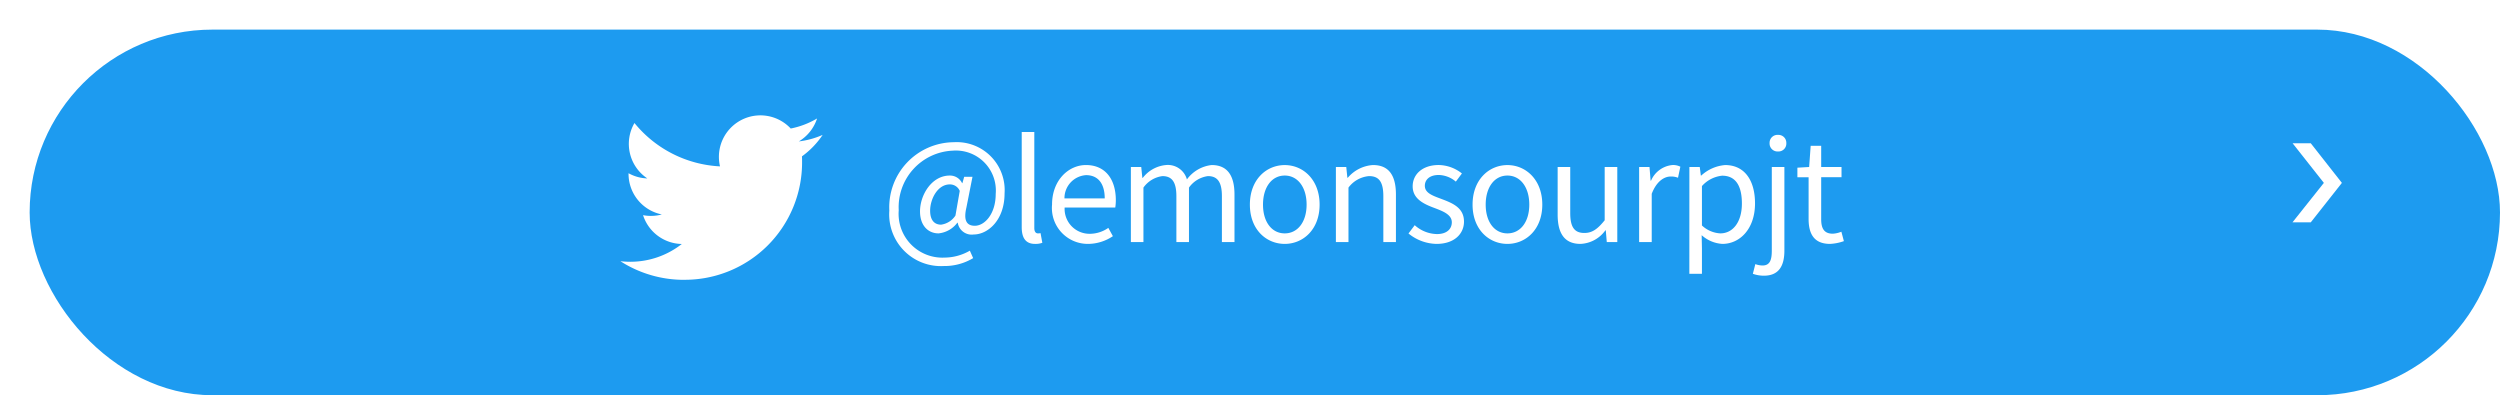 <svg xmlns="http://www.w3.org/2000/svg" xmlns:xlink="http://www.w3.org/1999/xlink" width="253" height="40" viewBox="0 0 253 40">
  <defs>
    <filter id="長方形_15" x="0" y="0" width="253" height="40" filterUnits="userSpaceOnUse">
      <feOffset dx="3" dy="3" input="SourceAlpha"/>
      <feGaussianBlur result="blur"/>
      <feFlood/>
      <feComposite operator="in" in2="blur"/>
      <feComposite in="SourceGraphic"/>
    </filter>
  </defs>
  <g id="グループ_682" data-name="グループ 682" transform="translate(-63 -388.413)">
    <g transform="matrix(1, 0, 0, 1, 63, 388.41)" filter="url(#長方形_15)">
      <rect id="長方形_15-2" data-name="長方形 15" width="250" height="37" rx="18.5" fill="#1d9bf0"/>
    </g>
    <path id="パス_4" data-name="パス 4" d="M78.374,91.664A11.867,11.867,0,0,0,90.323,79.716c0-.182,0-.363-.012-.543A8.542,8.542,0,0,0,92.406,77a8.38,8.38,0,0,1-2.412.661,4.214,4.214,0,0,0,1.847-2.323,8.412,8.412,0,0,1-2.666,1.019,4.2,4.2,0,0,0-7.157,3.83A11.924,11.924,0,0,1,73.361,75.8a4.2,4.2,0,0,0,1.3,5.606,4.165,4.165,0,0,1-1.9-.525c0,.018,0,.035,0,.054a4.2,4.2,0,0,0,3.369,4.117,4.188,4.188,0,0,1-1.9.072,4.2,4.2,0,0,0,3.923,2.917,8.427,8.427,0,0,1-5.216,1.8,8.578,8.578,0,0,1-1-.058,11.889,11.889,0,0,0,6.437,1.886" transform="translate(53.847 325.063)" fill="#fff"/>
    <path id="パス_545" data-name="パス 545" d="M6.3,2.422a5.622,5.622,0,0,0,2.968-.8L8.932.868a5.158,5.158,0,0,1-2.548.7A4.432,4.432,0,0,1,1.736-3.22,5.723,5.723,0,0,1,7.21-9.254a4.046,4.046,0,0,1,4.34,4.382c0,2.03-1.12,3.22-2.114,3.22-.854,0-1.148-.574-.854-1.834L9.2-6.608h-.84l-.182.644H8.148A1.354,1.354,0,0,0,6.9-6.734c-1.834,0-3.01,1.974-3.01,3.626,0,1.428.812,2.226,1.876,2.226a2.711,2.711,0,0,0,1.9-1.078h.042A1.427,1.427,0,0,0,9.324-.77c1.414,0,3.122-1.428,3.122-4.158a4.854,4.854,0,0,0-5.138-5.18A6.588,6.588,0,0,0,.784-3.178,5.23,5.23,0,0,0,6.3,2.422ZM6.02-1.764c-.63,0-1.106-.406-1.106-1.414,0-1.176.756-2.66,1.988-2.66A1.076,1.076,0,0,1,7.91-5.18L7.476-2.688A2.071,2.071,0,0,1,6.02-1.764ZM15.526.182A1.961,1.961,0,0,0,16.268.07l-.182-.98a1.118,1.118,0,0,1-.266.028c-.2,0-.364-.154-.364-.546v-9.716H14.182v9.632C14.182-.434,14.574.182,15.526.182Zm5.362,0A4.525,4.525,0,0,0,23.408-.6l-.462-.84a3.277,3.277,0,0,1-1.9.6,2.519,2.519,0,0,1-2.52-2.66h5.124a4.974,4.974,0,0,0,.056-.728c0-2.17-1.092-3.57-3.024-3.57-1.764,0-3.43,1.54-3.43,4A3.633,3.633,0,0,0,20.888.182Zm-2.38-4.606a2.335,2.335,0,0,1,2.184-2.352c1.19,0,1.89.826,1.89,2.352ZM25.228,0H26.5V-5.516A2.808,2.808,0,0,1,28.42-6.678c.966,0,1.414.6,1.414,2.03V0h1.274V-5.516a2.808,2.808,0,0,1,1.918-1.162c.966,0,1.414.6,1.414,2.03V0h1.274V-4.816c0-1.946-.742-2.982-2.31-2.982A3.594,3.594,0,0,0,30.9-6.342,2,2,0,0,0,28.8-7.8a3.34,3.34,0,0,0-2.366,1.3H26.39L26.278-7.6h-1.05ZM40.8.182c1.862,0,3.528-1.456,3.528-3.976s-1.666-4-3.528-4-3.528,1.47-3.528,4S38.934.182,40.8.182Zm0-1.064c-1.316,0-2.2-1.162-2.2-2.912s.882-2.94,2.2-2.94,2.212,1.19,2.212,2.94S42.112-.882,40.8-.882ZM45.976,0H47.25V-5.516a2.891,2.891,0,0,1,2.086-1.162c1.008,0,1.442.6,1.442,2.03V0h1.274V-4.816c0-1.946-.728-2.982-2.324-2.982A3.646,3.646,0,0,0,47.18-6.51h-.042L47.026-7.6h-1.05ZM56.168.182C57.96.182,58.94-.84,58.94-2.072c0-1.442-1.218-1.89-2.324-2.31C55.762-4.7,54.978-4.97,54.978-5.7c0-.588.448-1.092,1.414-1.092a2.783,2.783,0,0,1,1.722.672l.616-.826A3.864,3.864,0,0,0,56.378-7.8c-1.652,0-2.632.952-2.632,2.156,0,1.288,1.162,1.806,2.226,2.2.84.322,1.736.658,1.736,1.442,0,.658-.49,1.19-1.5,1.19a3.448,3.448,0,0,1-2.254-.9l-.63.84A4.585,4.585,0,0,0,56.168.182Zm7.168,0c1.862,0,3.528-1.456,3.528-3.976s-1.666-4-3.528-4-3.528,1.47-3.528,4S61.474.182,63.336.182Zm0-1.064c-1.316,0-2.2-1.162-2.2-2.912s.882-2.94,2.2-2.94,2.212,1.19,2.212,2.94S64.652-.882,63.336-.882ZM70.728.182a3.261,3.261,0,0,0,2.52-1.372h.042l.1,1.19h1.064V-7.6H73.178v5.39C72.45-1.3,71.9-.924,71.12-.924c-1.008,0-1.428-.6-1.428-2.016V-7.6H68.418v4.816C68.418-.854,69.132.182,70.728.182ZM76.664,0h1.274V-4.886c.5-1.3,1.288-1.75,1.918-1.75a1.8,1.8,0,0,1,.742.126l.238-1.12a1.621,1.621,0,0,0-.812-.168,2.625,2.625,0,0,0-2.156,1.582h-.042L77.714-7.6h-1.05Zm5.082,3.206H83.02V.63L82.992-.7a3.43,3.43,0,0,0,2.1.882c1.75,0,3.3-1.5,3.3-4.1,0-2.338-1.064-3.878-3.024-3.878A4.054,4.054,0,0,0,82.95-6.734h-.042L82.8-7.6h-1.05ZM84.882-.882a2.946,2.946,0,0,1-1.862-.8V-5.67a3.169,3.169,0,0,1,2.044-1.05c1.442,0,2,1.134,2,2.814C87.066-2.016,86.142-.882,84.882-.882ZM89.292,3.4c1.5,0,2.072-.98,2.072-2.534V-7.6H90.09V.868c0,.924-.182,1.5-.938,1.5a2.171,2.171,0,0,1-.728-.14l-.252.98A3.287,3.287,0,0,0,89.292,3.4ZM90.72-9.17a.8.8,0,0,0,.84-.854.8.8,0,0,0-.84-.826.8.8,0,0,0-.854.826A.808.808,0,0,0,90.72-9.17ZM95.984.182a4.786,4.786,0,0,0,1.4-.28l-.252-.952a2.693,2.693,0,0,1-.868.2c-.882,0-1.176-.532-1.176-1.47V-6.566h2.058V-7.6H95.088V-9.744H94.024L93.87-7.6l-1.19.07v.966h1.134v4.214C93.814-.84,94.36.182,95.984.182Z" transform="translate(152.216 412.913)" fill="#fff"/>
    <path id="パス_542" data-name="パス 542" d="M8,3.149V5L4.008,1.825,0,4.987V3.149L4.008,0Z" transform="translate(300 402.913) rotate(90)" fill="#fff" fill-rule="evenodd"/>
  </g>
</svg>
